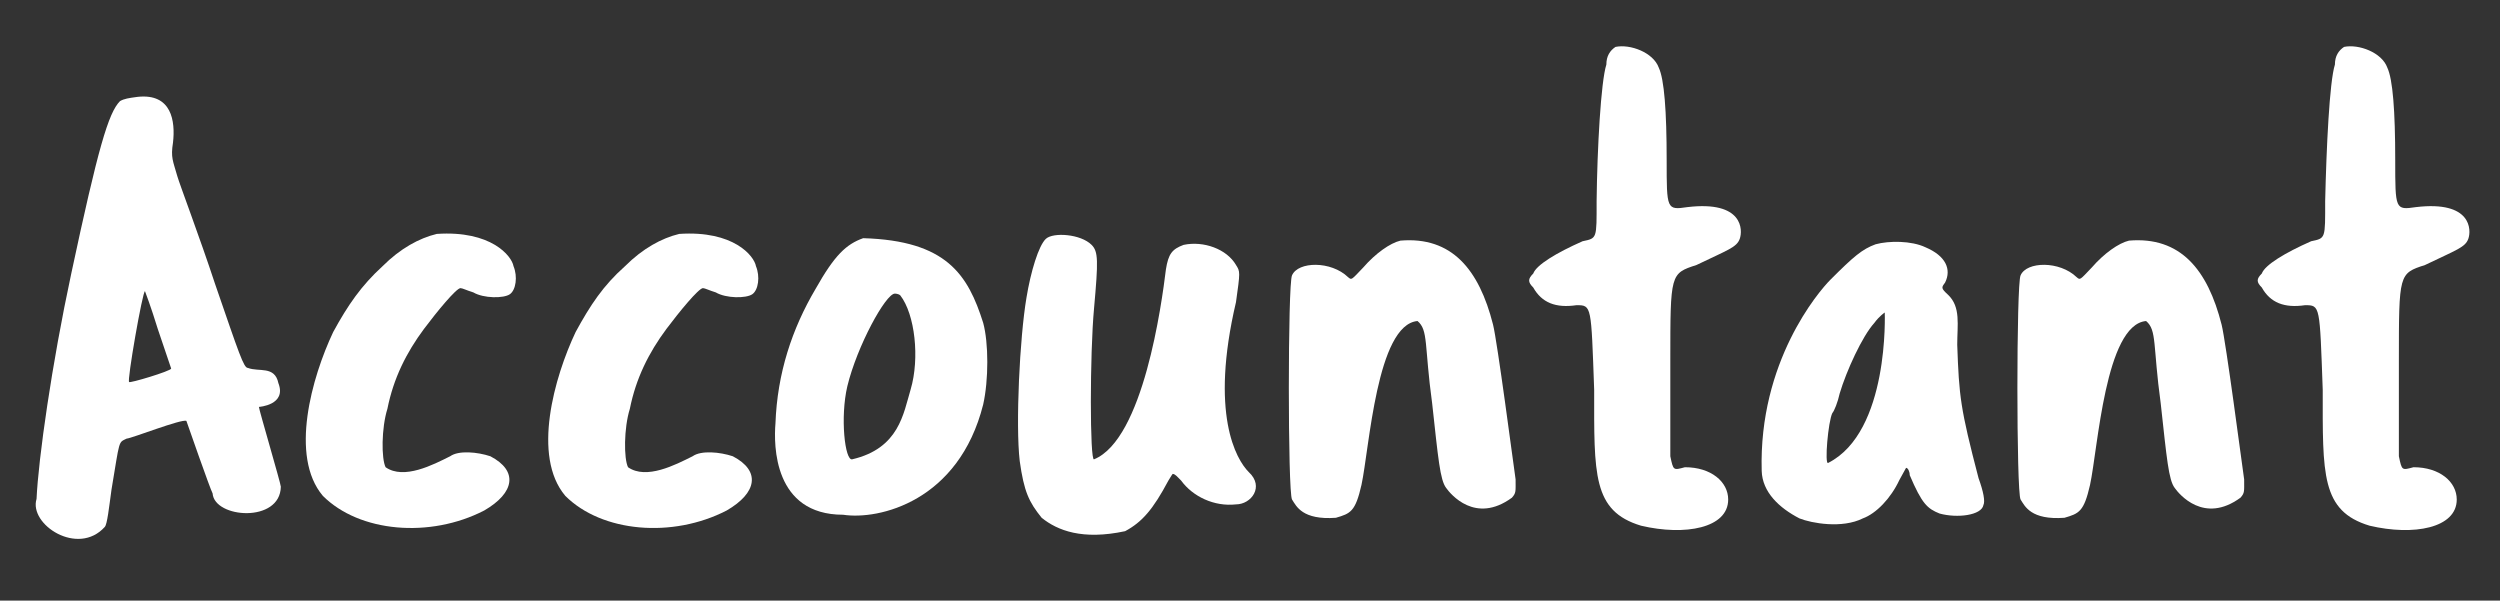 <?xml version="1.0" encoding="utf-8"?>
<!-- Generator: Adobe Illustrator 28.1.0, SVG Export Plug-In . SVG Version: 6.00 Build 0)  -->
<svg version="1.1" id="Layer_1" xmlns="http://www.w3.org/2000/svg" xmlns:xlink="http://www.w3.org/1999/xlink" x="0px" y="0px"
	 viewBox="0 0 410.4 98.6" style="enable-background:new 0 0 410.4 98.6;" xml:space="preserve">
<rect x="0" y="0" width="410.4" height="98.6" fill="#333333" stroke="none"/>
<style type="text/css">
	.st0{fill:#FFFFFF;}
</style>
<g>
	<path class="st0" d="M11.7,44.9c4.4-20.6,6.1-26.4,8-28.3c0.7-0.4,1.4-0.5,2.9-0.7c5.6-0.6,6.2,4,5.8,7.5c-0.4,2.5,0,3,0.7,5.5
		c0.4,1.4,3.7,10.1,6.2,17.7c4,11.6,4.7,13.8,5.4,13.8c1.8,0.7,4.4-0.4,5,2.5c1.4,3.6-3.2,3.9-3.2,3.9c0,0.4,3.6,12.6,3.6,13.1
		c-0.1,6-10.9,5.2-11.2,1.1c-0.4-0.7-4.3-11.9-4.3-11.9c-0.7-0.4-9.1,2.9-9.8,2.9c-1.4,0.7-1.1,0-2.5,8.4c-0.4,2.9-0.7,5.7-1.1,6.1
		C12.8,91.4,4.7,86.1,6,81.9C6.3,75.3,8.5,59.8,11.7,44.9z M28.1,60.5c0,0-1.1-3.3-2.2-6.5c-1.1-3.6-2.1-6.2-2.1-6.2
		c-0.4,0-3,14.9-2.6,14.9C21.1,63,28.1,60.9,28.1,60.5z"/>
	<path class="st0" d="M62.8,43.7c2.9-2.9,6-4.6,8.9-5.3c8.9-0.6,12.3,3.6,12.6,5.3c0.7,1.7,0.4,3.9-0.6,4.6c-1,0.7-4.3,0.7-6-0.3
		c-1-0.3-1.8-0.7-2.1-0.7c-0.7,0-3.9,3.9-6,6.7c-2.9,3.9-5,8.1-6,13.1c-1,3.2-1,8.2-0.3,9.6c3,2.1,7.8-0.4,10.6-1.8
		c1.4-1,4.5-0.7,6.6,0c4.6,2.4,4,6-1,8.9C70.6,88.4,59,87.4,53,81.4c-5.5-6.5-1.8-19.5,1.7-26.9C57.1,50.1,59.3,46.9,62.8,43.7z"/>
	<path class="st0" d="M102.6,43.7c2.9-2.9,6-4.6,8.9-5.3c8.9-0.6,12.3,3.6,12.6,5.3c0.7,1.7,0.4,3.9-0.6,4.6c-1,0.7-4.3,0.7-6-0.3
		c-1-0.3-1.8-0.7-2.1-0.7c-0.7,0-3.9,3.9-6,6.7c-2.9,3.9-5,8.1-6,13.1c-1,3.2-1,8.2-0.3,9.6c3,2.1,7.8-0.4,10.6-1.8
		c1.4-1,4.5-0.7,6.6,0c4.6,2.4,4,6-1,8.9c-8.9,4.6-20.5,3.6-26.5-2.4c-5.5-6.5-1.8-19.5,1.7-26.9C96.9,50.1,99,46.9,102.6,43.7z"/>
	<path class="st0" d="M133.9,47.4c3.1-5.5,5-7.3,7.8-8.3c13.7,0.4,17.2,6,19.7,13.9c0.9,3.3,0.9,9.4,0,13.4c-4,15.9-17.1,19-23,18.1
		c-11.4,0-11.4-11.4-11.1-15C127.6,61.3,130,54,133.9,47.4z M149.5,63.9c1.5-5.1,0.7-12.3-1.7-15.4c-0.3-0.3-0.9-0.3-0.9-0.3
		c-1.5,0-6.2,8.6-7.8,15.2c-1.2,5.1-0.4,12.3,0.8,12C147.6,73.6,148.3,67.9,149.5,63.9z"/>
	<path class="st0" d="M168.5,48.9c0.7-4.3,2-8.6,3.2-9.7s5.7-0.8,7.5,1c1.1,1.1,1.1,2.6,0.4,10.4c-0.7,7.5-0.7,25.2,0,24.8
		c8.1-3.3,11.1-25.5,11.8-31.2c0.4-2.5,1-3.3,2.9-4c3.3-0.7,7.1,0.7,8.6,3.3c0.7,1.1,0.7,1.1,0,6.1c-4.3,18.3,0,25.8,2.1,27.9
		c2.6,2.4,0.4,5.3-2.1,5.3c-3.6,0.4-7.1-1.3-9-3.9c-0.7-0.7-1-1.1-1.4-1.1c0,0-0.3,0.4-0.7,1.1c-2.5,4.7-4.3,6.8-7.1,8.3
		c-7,1.5-11.1-0.1-13.7-2.2c-2.1-2.6-2.9-4.3-3.6-9.3C166.7,69.7,167.4,55.4,168.5,48.9z"/>
	<path class="st0" d="M223.8,43.9c2-2.3,4.4-4,6.1-4.4c8.4-0.7,12.9,4.7,15.2,13.8c0.7,2.8,3.3,22.6,3.7,25.4c0,2,0.1,2.2-0.6,3
		c-6,4.4-10.1-0.6-10.8-1.6c-1-1.3-1.3-4.8-2.3-13.9c-1.3-9.5-0.6-12-2.4-13.5c-6.7,0.6-7.9,20.9-9.2,26.9c-1,4.4-1.8,4.7-4.2,5.4
		c-5.5,0.4-6.5-1.9-7.2-3s-0.7-35.5,0-36.8c1-2.3,6.4-2.4,9.2,0.3C221.9,46,221.8,46,223.8,43.9z"/>
	<path class="st0" d="M263.7,10.6c0-1.4,0.6-2.3,1.5-2.9c2.4-0.5,6.2,0.9,7.1,3.4c0.9,1.9,1.3,7.1,1.3,15.2s0,8.2,3.4,7.7
		c9.2-1.1,9.1,3.8,8.6,5.2s-1.9,1.8-7.1,4.3c-4.3,1.4-4.3,1.4-4.3,15.7c0,7.7,0,14.8,0,15.7c0.5,2.4,0.5,2.3,2.4,1.8
		c4.3,0,7.1,2.4,7.1,5.3c0,4.7-7.1,6-14.3,4.3c-8-2.4-7.7-8.5-7.7-22.3c-0.5-13.9-0.4-13.9-2.9-13.9c-3.4,0.5-5.7-0.4-7.1-2.9
		c-0.9-0.9-0.9-1.4,0-2.3c0.5-1.4,3.8-3.4,8.1-5.3c2.4-0.5,2.3-0.4,2.3-6.6C262.2,24.4,262.8,13.4,263.7,10.6z"/>
	<path class="st0" d="M300.5,45.9c3.8-3.8,5.2-5,7.4-5.8c2.2-0.6,5.9-0.6,8.2,0.5c3.3,1.4,4.3,3.6,3.2,5.8c-0.6,0.8-0.7,0.9,0.5,2
		c2.1,2,1.5,4.9,1.5,8.2c0.3,8.5,0.5,10.4,3.5,21.9c0.8,2.2,1.1,3.8,0.8,4.4c-0.3,1.7-4.3,2.2-7.2,1.4c-2-0.8-2.9-1.6-4.9-6.3
		c0-0.6-0.3-1.2-0.6-1.2c0,0-0.5,0.9-1.1,2c-1.4,3-3.8,5.5-6,6.3c-3.4,1.7-8.4,0.8-10.4,0c-3.3-1.7-6.1-4.3-6.2-7.8
		C288.7,59.4,298.5,47.9,300.5,45.9z M300.1,76c10.1-5.1,9.3-24.7,9.3-24.7s-0.9,0.6-1.7,1.7c-2,2.2-4.6,7.9-5.7,11.6
		c-0.3,1.4-0.9,2.9-1.2,3.2C300.1,69.2,299.5,76.3,300.1,76z"/>
	<path class="st0" d="M343.4,43.9c2-2.3,4.4-4,6.1-4.4c8.4-0.7,12.9,4.7,15.2,13.8c0.7,2.8,3.3,22.6,3.7,25.4c0,2,0.1,2.2-0.6,3
		c-6,4.4-10.1-0.6-10.8-1.6c-1-1.3-1.3-4.8-2.3-13.9c-1.3-9.5-0.6-12-2.4-13.5c-6.7,0.6-7.9,20.9-9.2,26.9c-1,4.4-1.8,4.7-4.2,5.4
		c-5.5,0.4-6.5-1.9-7.2-3s-0.7-35.5,0-36.8c1-2.3,6.4-2.4,9.2,0.3C341.5,46,341.4,46,343.4,43.9z"/>
	<path class="st0" d="M383.3,10.6c0-1.4,0.6-2.3,1.5-2.9c2.4-0.5,6.2,0.9,7.1,3.4c0.9,1.9,1.3,7.1,1.3,15.2s0,8.2,3.4,7.7
		c9.2-1.1,9.1,3.8,8.6,5.2s-1.9,1.8-7.1,4.3c-4.3,1.4-4.3,1.4-4.3,15.7c0,7.7,0,14.8,0,15.7c0.5,2.4,0.5,2.3,2.4,1.8
		c4.3,0,7.1,2.4,7.1,5.3c0,4.7-7.1,6-14.3,4.3c-8-2.4-7.7-8.5-7.7-22.3c-0.5-13.9-0.4-13.9-2.9-13.9c-3.4,0.5-5.7-0.4-7.1-2.9
		c-0.9-0.9-0.9-1.4,0-2.3c0.5-1.4,3.8-3.4,8.1-5.3c2.4-0.5,2.3-0.4,2.3-6.6C381.9,24.4,382.4,13.4,383.3,10.6z"/>
</g>
</svg>
